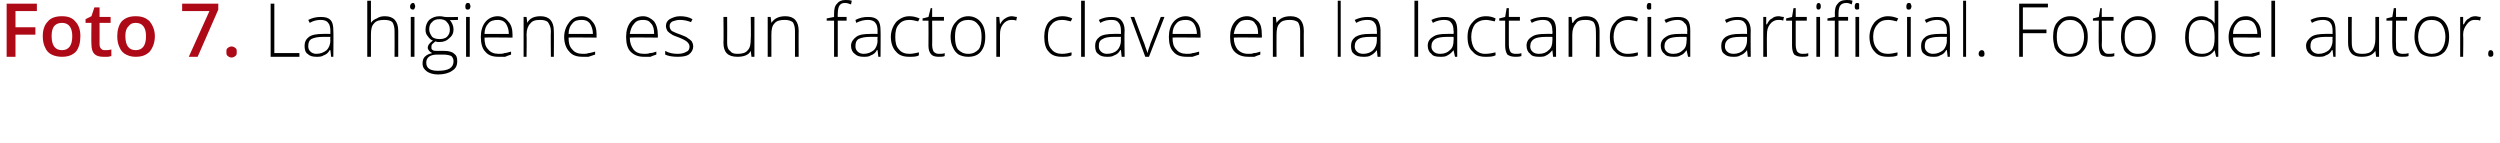 <?xml version="1.0" standalone="no"?><!DOCTYPE svg PUBLIC "-//W3C//DTD SVG 1.1//EN" "http://www.w3.org/Graphics/SVG/1.1/DTD/svg11.dtd"><svg xmlns="http://www.w3.org/2000/svg" version="1.1" width="339px" height="19.4px" viewBox="0 0 339 19.4">  <desc>Foto 7 La higiene es un factor clave en la lactancia artificial Foto del autor</desc>  <defs/>  <g id="Polygon170948">    <path d="M 36.7 7.7 L 36.7 0.5 L 37.2 0.5 L 37.2 7.2 L 40.6 7.2 L 40.6 7.7 L 36.7 7.7 Z M 44.9 7.7 L 44.8 6.8 C 44.8 6.8 44.72 6.81 44.7 6.8 C 44.5 7.2 44.2 7.4 43.9 7.5 C 43.6 7.7 43.3 7.7 42.9 7.7 C 42.4 7.7 42 7.6 41.7 7.3 C 41.4 7.1 41.3 6.7 41.3 6.2 C 41.3 5.7 41.5 5.3 41.9 5 C 42.3 4.7 43 4.6 43.8 4.6 C 43.77 4.58 44.8 4.6 44.8 4.6 C 44.8 4.6 44.78 4.2 44.8 4.2 C 44.8 3.7 44.7 3.3 44.5 3.1 C 44.3 2.8 43.9 2.7 43.5 2.7 C 43 2.7 42.5 2.8 42 3.1 C 42 3.1 41.8 2.7 41.8 2.7 C 42.4 2.4 42.9 2.3 43.5 2.3 C 44.1 2.3 44.5 2.4 44.8 2.7 C 45.1 3 45.2 3.5 45.2 4.1 C 45.24 4.12 45.2 7.7 45.2 7.7 L 44.9 7.7 Z M 42.9 7.3 C 43.5 7.3 43.9 7.1 44.3 6.8 C 44.6 6.5 44.8 6 44.8 5.5 C 44.76 5.47 44.8 5 44.8 5 C 44.8 5 43.83 4.99 43.8 5 C 43.1 5 42.6 5.1 42.2 5.3 C 41.9 5.5 41.8 5.8 41.8 6.3 C 41.8 6.6 41.9 6.8 42.1 7 C 42.3 7.2 42.6 7.3 42.9 7.3 Z M 53.5 7.7 C 53.5 7.7 53.52 4.21 53.5 4.2 C 53.5 3.7 53.4 3.3 53.2 3 C 53 2.8 52.6 2.7 52.1 2.7 C 51.5 2.7 51 2.8 50.7 3.2 C 50.4 3.5 50.3 4 50.3 4.7 C 50.3 4.72 50.3 7.7 50.3 7.7 L 49.8 7.7 L 49.8 0.1 L 50.3 0.1 L 50.3 2.5 L 50.3 3.1 C 50.3 3.1 50.31 3.15 50.3 3.1 C 50.5 2.8 50.8 2.6 51.1 2.5 C 51.4 2.3 51.7 2.2 52.2 2.2 C 53.4 2.2 54 2.9 54 4.2 C 54 4.18 54 7.7 54 7.7 L 53.5 7.7 Z M 56.2 7.7 L 55.7 7.7 L 55.7 2.3 L 56.2 2.3 L 56.2 7.7 Z M 56 1.3 C 55.8 1.3 55.6 1.2 55.6 0.9 C 55.6 0.6 55.8 0.4 56 0.4 C 56.1 0.4 56.1 0.4 56.2 0.5 C 56.2 0.6 56.3 0.7 56.3 0.9 C 56.3 1 56.2 1.1 56.2 1.2 C 56.1 1.3 56.1 1.3 56 1.3 C 56 1.3 56 1.3 56 1.3 Z M 62.1 2.3 L 62.1 2.7 C 62.1 2.7 61.02 2.75 61 2.7 C 61.3 3.1 61.5 3.5 61.5 4 C 61.5 4.5 61.3 4.9 60.9 5.2 C 60.6 5.5 60.2 5.7 59.6 5.7 C 59.3 5.7 59.2 5.7 59.1 5.6 C 58.9 5.7 58.7 5.9 58.6 6 C 58.5 6.1 58.5 6.3 58.5 6.4 C 58.5 6.6 58.5 6.7 58.7 6.8 C 58.8 6.9 59 6.9 59.3 6.9 C 59.3 6.9 60.2 6.9 60.2 6.9 C 60.8 6.9 61.3 7 61.6 7.3 C 61.9 7.5 62 7.8 62 8.3 C 62 8.9 61.8 9.3 61.3 9.6 C 60.9 9.9 60.2 10.1 59.4 10.1 C 58.7 10.1 58.2 9.9 57.9 9.7 C 57.5 9.4 57.3 9.1 57.3 8.6 C 57.3 8.2 57.4 7.9 57.6 7.7 C 57.9 7.4 58.2 7.3 58.6 7.2 C 58.4 7.1 58.3 7 58.2 6.9 C 58.1 6.8 58 6.6 58 6.5 C 58 6.1 58.3 5.8 58.7 5.5 C 58.4 5.4 58.2 5.2 58 4.9 C 57.8 4.7 57.7 4.4 57.7 4 C 57.7 3.5 57.9 3 58.2 2.7 C 58.6 2.4 59 2.2 59.6 2.2 C 60 2.2 60.2 2.3 60.4 2.3 C 60.42 2.34 62.1 2.3 62.1 2.3 Z M 59.3 7.4 C 58.3 7.4 57.8 7.8 57.8 8.5 C 57.8 9.3 58.4 9.6 59.4 9.6 C 60.8 9.6 61.5 9.2 61.5 8.3 C 61.5 8 61.4 7.8 61.2 7.6 C 61 7.5 60.6 7.4 60.1 7.4 C 60.15 7.4 59.3 7.4 59.3 7.4 C 59.3 7.4 59.28 7.4 59.3 7.4 Z M 58.2 4 C 58.2 4.4 58.4 4.7 58.6 5 C 58.8 5.2 59.2 5.3 59.6 5.3 C 60 5.3 60.4 5.2 60.6 5 C 60.9 4.7 61 4.4 61 4 C 61 3.5 60.8 3.2 60.6 3 C 60.4 2.7 60 2.6 59.6 2.6 C 59.2 2.6 58.8 2.7 58.6 3 C 58.3 3.2 58.2 3.6 58.2 4 Z M 63.7 7.7 L 63.2 7.7 L 63.2 2.3 L 63.7 2.3 L 63.7 7.7 Z M 63.4 1.3 C 63.2 1.3 63.1 1.2 63.1 0.9 C 63.1 0.6 63.2 0.4 63.4 0.4 C 63.5 0.4 63.6 0.4 63.7 0.5 C 63.7 0.6 63.8 0.7 63.8 0.9 C 63.8 1 63.7 1.1 63.7 1.2 C 63.6 1.3 63.5 1.3 63.4 1.3 C 63.4 1.3 63.4 1.3 63.4 1.3 Z M 67.6 7.7 C 66.8 7.7 66.2 7.5 65.8 7 C 65.4 6.6 65.2 5.9 65.2 5 C 65.2 4.2 65.4 3.5 65.8 3 C 66.2 2.5 66.8 2.2 67.5 2.2 C 68.1 2.2 68.6 2.5 68.9 2.9 C 69.3 3.3 69.5 3.9 69.5 4.7 C 69.49 4.67 69.5 5.1 69.5 5.1 C 69.5 5.1 65.67 5.06 65.7 5.1 C 65.7 5.8 65.8 6.3 66.2 6.7 C 66.5 7.1 67 7.3 67.6 7.3 C 67.9 7.3 68.2 7.3 68.4 7.2 C 68.6 7.2 68.9 7.1 69.3 7 C 69.3 7 69.3 7.4 69.3 7.4 C 69 7.5 68.7 7.6 68.5 7.7 C 68.2 7.7 67.9 7.7 67.6 7.7 Z M 67.5 2.7 C 67 2.7 66.5 2.8 66.2 3.2 C 65.9 3.5 65.7 4 65.7 4.6 C 65.7 4.6 69 4.6 69 4.6 C 69 4 68.8 3.5 68.6 3.2 C 68.3 2.8 67.9 2.7 67.5 2.7 Z M 74.7 7.7 C 74.7 7.7 74.66 4.21 74.7 4.2 C 74.7 3.7 74.5 3.3 74.3 3 C 74.1 2.8 73.7 2.7 73.3 2.7 C 72.6 2.7 72.2 2.8 71.9 3.2 C 71.6 3.5 71.4 4 71.4 4.7 C 71.44 4.72 71.4 7.7 71.4 7.7 L 71 7.7 L 71 2.3 L 71.4 2.3 L 71.5 3.1 C 71.5 3.1 71.49 3.07 71.5 3.1 C 71.8 2.5 72.4 2.2 73.3 2.2 C 74.5 2.2 75.1 2.9 75.1 4.2 C 75.13 4.18 75.1 7.7 75.1 7.7 L 74.7 7.7 Z M 79 7.7 C 78.2 7.7 77.6 7.5 77.2 7 C 76.8 6.6 76.5 5.9 76.5 5 C 76.5 4.2 76.8 3.5 77.2 3 C 77.6 2.5 78.1 2.2 78.9 2.2 C 79.5 2.2 80 2.5 80.3 2.9 C 80.7 3.3 80.9 3.9 80.9 4.7 C 80.88 4.67 80.9 5.1 80.9 5.1 C 80.9 5.1 77.05 5.06 77.1 5.1 C 77.1 5.8 77.2 6.3 77.6 6.7 C 77.9 7.1 78.4 7.3 79 7.3 C 79.3 7.3 79.6 7.3 79.8 7.2 C 80 7.2 80.3 7.1 80.7 7 C 80.7 7 80.7 7.4 80.7 7.4 C 80.4 7.5 80.1 7.6 79.8 7.7 C 79.6 7.7 79.3 7.7 79 7.7 Z M 78.9 2.7 C 78.3 2.7 77.9 2.8 77.6 3.2 C 77.3 3.5 77.1 4 77.1 4.6 C 77.1 4.6 80.4 4.6 80.4 4.6 C 80.4 4 80.2 3.5 80 3.2 C 79.7 2.8 79.3 2.7 78.9 2.7 Z M 87.3 7.7 C 86.6 7.7 86 7.5 85.5 7 C 85.1 6.6 84.9 5.9 84.9 5 C 84.9 4.2 85.1 3.5 85.5 3 C 85.9 2.5 86.5 2.2 87.2 2.2 C 87.8 2.2 88.3 2.5 88.7 2.9 C 89 3.3 89.2 3.9 89.2 4.7 C 89.22 4.67 89.2 5.1 89.2 5.1 C 89.2 5.1 85.4 5.06 85.4 5.1 C 85.4 5.8 85.6 6.3 85.9 6.7 C 86.2 7.1 86.7 7.3 87.3 7.3 C 87.6 7.3 87.9 7.3 88.1 7.2 C 88.4 7.2 88.7 7.1 89 7 C 89 7 89 7.4 89 7.4 C 88.7 7.5 88.4 7.6 88.2 7.7 C 87.9 7.7 87.6 7.7 87.3 7.7 Z M 87.2 2.7 C 86.7 2.7 86.3 2.8 86 3.2 C 85.7 3.5 85.5 4 85.4 4.6 C 85.4 4.6 88.7 4.6 88.7 4.6 C 88.7 4 88.6 3.5 88.3 3.2 C 88 2.8 87.7 2.7 87.2 2.7 Z M 94 6.3 C 94 6.7 93.8 7.1 93.4 7.4 C 93.1 7.6 92.6 7.7 91.9 7.7 C 91.2 7.7 90.6 7.6 90.2 7.4 C 90.2 7.4 90.2 6.9 90.2 6.9 C 90.7 7.2 91.3 7.3 91.9 7.3 C 92.4 7.3 92.8 7.2 93.1 7 C 93.4 6.9 93.5 6.6 93.5 6.3 C 93.5 6.1 93.4 5.9 93.2 5.7 C 93 5.5 92.6 5.3 92.1 5.1 C 91.6 4.9 91.2 4.8 91 4.6 C 90.8 4.5 90.6 4.3 90.5 4.2 C 90.4 4 90.3 3.8 90.3 3.5 C 90.3 3.1 90.5 2.8 90.8 2.6 C 91.2 2.4 91.6 2.2 92.2 2.2 C 92.8 2.2 93.4 2.3 93.9 2.6 C 93.9 2.6 93.7 3 93.7 3 C 93.2 2.8 92.7 2.7 92.2 2.7 C 91.8 2.7 91.5 2.8 91.2 2.9 C 91 3 90.8 3.2 90.8 3.5 C 90.8 3.8 90.9 4 91.1 4.2 C 91.3 4.3 91.7 4.5 92.3 4.7 C 92.8 4.9 93.1 5 93.3 5.2 C 93.5 5.3 93.7 5.5 93.8 5.6 C 93.9 5.8 94 6 94 6.3 Z M 98.6 2.3 C 98.6 2.3 98.62 5.78 98.6 5.8 C 98.6 6.3 98.7 6.7 99 6.9 C 99.2 7.2 99.5 7.3 100 7.3 C 100.6 7.3 101.1 7.2 101.4 6.8 C 101.7 6.5 101.8 6 101.8 5.3 C 101.85 5.27 101.8 2.3 101.8 2.3 L 102.3 2.3 L 102.3 7.7 L 101.9 7.7 L 101.8 6.9 C 101.8 6.9 101.8 6.92 101.8 6.9 C 101.5 7.5 100.8 7.7 100 7.7 C 98.7 7.7 98.1 7.1 98.1 5.8 C 98.14 5.81 98.1 2.3 98.1 2.3 L 98.6 2.3 Z M 107.8 7.7 C 107.8 7.7 107.8 4.21 107.8 4.2 C 107.8 3.7 107.7 3.3 107.5 3 C 107.2 2.8 106.9 2.7 106.4 2.7 C 105.8 2.7 105.3 2.8 105 3.2 C 104.7 3.5 104.6 4 104.6 4.7 C 104.59 4.72 104.6 7.7 104.6 7.7 L 104.1 7.7 L 104.1 2.3 L 104.5 2.3 L 104.6 3.1 C 104.6 3.1 104.63 3.07 104.6 3.1 C 105 2.5 105.6 2.2 106.5 2.2 C 107.7 2.2 108.3 2.9 108.3 4.2 C 108.28 4.18 108.3 7.7 108.3 7.7 L 107.8 7.7 Z M 114.8 2.8 L 113.6 2.8 L 113.6 7.7 L 113.1 7.7 L 113.1 2.8 L 112.1 2.8 L 112.1 2.5 L 113.1 2.3 C 113.1 2.3 113.1 1.89 113.1 1.9 C 113.1 1.2 113.2 0.8 113.5 0.5 C 113.7 0.2 114.1 0 114.6 0 C 114.9 0 115.2 0 115.5 0.1 C 115.5 0.1 115.4 0.6 115.4 0.6 C 115.1 0.5 114.9 0.4 114.6 0.4 C 114.2 0.4 114 0.5 113.8 0.8 C 113.7 1 113.6 1.3 113.6 1.9 C 113.58 1.85 113.6 2.3 113.6 2.3 L 114.8 2.3 L 114.8 2.8 Z M 119.1 7.7 L 119 6.8 C 119 6.8 118.92 6.81 118.9 6.8 C 118.7 7.2 118.4 7.4 118.1 7.5 C 117.8 7.7 117.5 7.7 117.1 7.7 C 116.6 7.7 116.2 7.6 115.9 7.3 C 115.6 7.1 115.4 6.7 115.4 6.2 C 115.4 5.7 115.7 5.3 116.1 5 C 116.5 4.7 117.1 4.6 118 4.6 C 117.96 4.58 119 4.6 119 4.6 C 119 4.6 118.98 4.2 119 4.2 C 119 3.7 118.9 3.3 118.7 3.1 C 118.5 2.8 118.1 2.7 117.7 2.7 C 117.2 2.7 116.7 2.8 116.1 3.1 C 116.1 3.1 116 2.7 116 2.7 C 116.6 2.4 117.1 2.3 117.7 2.3 C 118.3 2.3 118.7 2.4 119 2.7 C 119.3 3 119.4 3.5 119.4 4.1 C 119.43 4.12 119.4 7.7 119.4 7.7 L 119.1 7.7 Z M 117.1 7.3 C 117.7 7.3 118.1 7.1 118.5 6.8 C 118.8 6.5 119 6 119 5.5 C 118.96 5.47 119 5 119 5 C 119 5 118.03 4.99 118 5 C 117.3 5 116.8 5.1 116.4 5.3 C 116.1 5.5 116 5.8 116 6.3 C 116 6.6 116.1 6.8 116.3 7 C 116.5 7.2 116.8 7.3 117.1 7.3 Z M 124.6 7.5 C 124.3 7.7 123.8 7.7 123.3 7.7 C 122.5 7.7 121.9 7.5 121.5 7 C 121.1 6.6 120.8 5.9 120.8 5 C 120.8 4.2 121.1 3.5 121.5 3 C 122 2.5 122.6 2.2 123.3 2.2 C 123.8 2.2 124.2 2.3 124.7 2.5 C 124.7 2.5 124.5 2.9 124.5 2.9 C 124.1 2.8 123.7 2.7 123.3 2.7 C 122.7 2.7 122.2 2.9 121.9 3.3 C 121.5 3.7 121.4 4.3 121.4 5 C 121.4 5.7 121.5 6.3 121.9 6.7 C 122.2 7.1 122.7 7.3 123.3 7.3 C 123.7 7.3 124.2 7.2 124.6 7.1 C 124.61 7.05 124.6 7.5 124.6 7.5 C 124.6 7.5 124.61 7.5 124.6 7.5 Z M 127.3 7.3 C 127.6 7.3 127.9 7.3 128.1 7.2 C 128.1 7.2 128.1 7.6 128.1 7.6 C 127.9 7.7 127.6 7.7 127.3 7.7 C 126.8 7.7 126.5 7.6 126.3 7.4 C 126 7.1 125.9 6.7 125.9 6.2 C 125.92 6.19 125.9 2.8 125.9 2.8 L 125.1 2.8 L 125.1 2.5 L 125.9 2.3 L 126.2 1.1 L 126.4 1.1 L 126.4 2.3 L 128 2.3 L 128 2.8 L 126.4 2.8 C 126.4 2.8 126.42 6.12 126.4 6.1 C 126.4 6.5 126.5 6.8 126.6 7 C 126.8 7.2 127 7.3 127.3 7.3 Z M 133.6 5 C 133.6 5.9 133.4 6.5 133 7 C 132.6 7.5 132 7.7 131.3 7.7 C 130.8 7.7 130.4 7.6 130 7.4 C 129.7 7.2 129.4 6.9 129.2 6.4 C 129 6 128.9 5.5 128.9 5 C 128.9 4.1 129.2 3.4 129.6 3 C 130 2.5 130.6 2.2 131.3 2.2 C 132 2.2 132.6 2.5 133 3 C 133.4 3.5 133.6 4.1 133.6 5 Z M 129.5 5 C 129.5 5.7 129.6 6.3 129.9 6.7 C 130.3 7.1 130.7 7.3 131.3 7.3 C 131.9 7.3 132.3 7.1 132.7 6.7 C 133 6.3 133.1 5.7 133.1 5 C 133.1 4.3 133 3.7 132.6 3.3 C 132.3 2.9 131.9 2.7 131.3 2.7 C 130.7 2.7 130.2 2.9 129.9 3.3 C 129.6 3.7 129.5 4.3 129.5 5 Z M 137.2 2.2 C 137.4 2.2 137.7 2.3 137.9 2.3 C 137.9 2.3 137.8 2.8 137.8 2.8 C 137.6 2.7 137.4 2.7 137.1 2.7 C 136.7 2.7 136.3 2.9 136 3.3 C 135.7 3.7 135.6 4.1 135.6 4.7 C 135.6 4.72 135.6 7.7 135.6 7.7 L 135.1 7.7 L 135.1 2.3 L 135.5 2.3 L 135.6 3.3 C 135.6 3.3 135.61 3.3 135.6 3.3 C 135.8 2.9 136.1 2.6 136.3 2.5 C 136.6 2.3 136.9 2.2 137.2 2.2 Z M 145.3 7.5 C 145 7.7 144.5 7.7 144 7.7 C 143.2 7.7 142.6 7.5 142.2 7 C 141.8 6.6 141.6 5.9 141.6 5 C 141.6 4.2 141.8 3.5 142.2 3 C 142.7 2.5 143.3 2.2 144.1 2.2 C 144.5 2.2 145 2.3 145.4 2.5 C 145.4 2.5 145.2 2.9 145.2 2.9 C 144.8 2.8 144.4 2.7 144 2.7 C 143.4 2.7 142.9 2.9 142.6 3.3 C 142.2 3.7 142.1 4.3 142.1 5 C 142.1 5.7 142.2 6.3 142.6 6.7 C 142.9 7.1 143.4 7.3 144 7.3 C 144.5 7.3 144.9 7.2 145.3 7.1 C 145.31 7.05 145.3 7.5 145.3 7.5 C 145.3 7.5 145.31 7.5 145.3 7.5 Z M 147.1 7.7 L 146.6 7.7 L 146.6 0.1 L 147.1 0.1 L 147.1 7.7 Z M 152.1 7.7 L 152 6.8 C 152 6.8 151.94 6.81 151.9 6.8 C 151.7 7.2 151.4 7.4 151.1 7.5 C 150.8 7.7 150.5 7.7 150.1 7.7 C 149.6 7.7 149.2 7.6 148.9 7.3 C 148.6 7.1 148.5 6.7 148.5 6.2 C 148.5 5.7 148.7 5.3 149.1 5 C 149.5 4.7 150.2 4.6 151 4.6 C 150.98 4.58 152 4.6 152 4.6 C 152 4.6 151.99 4.2 152 4.2 C 152 3.7 151.9 3.3 151.7 3.1 C 151.5 2.8 151.2 2.7 150.7 2.7 C 150.2 2.7 149.7 2.8 149.2 3.1 C 149.2 3.1 149 2.7 149 2.7 C 149.6 2.4 150.1 2.3 150.7 2.3 C 151.3 2.3 151.7 2.4 152 2.7 C 152.3 3 152.5 3.5 152.5 4.1 C 152.45 4.12 152.5 7.7 152.5 7.7 L 152.1 7.7 Z M 150.1 7.3 C 150.7 7.3 151.2 7.1 151.5 6.8 C 151.8 6.5 152 6 152 5.5 C 151.97 5.47 152 5 152 5 C 152 5 151.05 4.99 151 5 C 150.3 5 149.8 5.1 149.5 5.3 C 149.1 5.5 149 5.8 149 6.3 C 149 6.6 149.1 6.8 149.3 7 C 149.5 7.2 149.8 7.3 150.1 7.3 Z M 155.3 7.7 L 153.3 2.3 L 153.8 2.3 C 153.8 2.3 155.15 5.95 155.2 6 C 155.3 6.4 155.5 6.8 155.6 7.2 C 155.6 7.2 155.6 7.2 155.6 7.2 C 155.7 6.7 155.9 6.3 156 5.9 C 156 5.94 157.4 2.3 157.4 2.3 L 157.9 2.3 L 155.8 7.7 L 155.3 7.7 Z M 160.9 7.7 C 160.1 7.7 159.5 7.5 159.1 7 C 158.7 6.6 158.5 5.9 158.5 5 C 158.5 4.2 158.7 3.5 159.1 3 C 159.5 2.5 160.1 2.2 160.8 2.2 C 161.4 2.2 161.9 2.5 162.2 2.9 C 162.6 3.3 162.8 3.9 162.8 4.7 C 162.79 4.67 162.8 5.1 162.8 5.1 C 162.8 5.1 158.96 5.06 159 5.1 C 159 5.8 159.1 6.3 159.5 6.7 C 159.8 7.1 160.3 7.3 160.9 7.3 C 161.2 7.3 161.5 7.3 161.7 7.2 C 161.9 7.2 162.2 7.1 162.6 7 C 162.6 7 162.6 7.4 162.6 7.4 C 162.3 7.5 162 7.6 161.7 7.7 C 161.5 7.7 161.2 7.7 160.9 7.7 Z M 160.8 2.7 C 160.3 2.7 159.8 2.8 159.5 3.2 C 159.2 3.5 159 4 159 4.6 C 159 4.6 162.3 4.6 162.3 4.6 C 162.3 4 162.1 3.5 161.9 3.2 C 161.6 2.8 161.2 2.7 160.8 2.7 Z M 169.3 7.7 C 168.5 7.7 167.9 7.5 167.4 7 C 167 6.6 166.8 5.9 166.8 5 C 166.8 4.2 167 3.5 167.4 3 C 167.8 2.5 168.4 2.2 169.1 2.2 C 169.7 2.2 170.2 2.5 170.6 2.9 C 171 3.3 171.1 3.9 171.1 4.7 C 171.13 4.67 171.1 5.1 171.1 5.1 C 171.1 5.1 167.31 5.06 167.3 5.1 C 167.3 5.8 167.5 6.3 167.8 6.7 C 168.2 7.1 168.6 7.3 169.3 7.3 C 169.6 7.3 169.8 7.3 170 7.2 C 170.3 7.2 170.6 7.1 170.9 7 C 170.9 7 170.9 7.4 170.9 7.4 C 170.6 7.5 170.3 7.6 170.1 7.7 C 169.8 7.7 169.6 7.7 169.3 7.7 Z M 169.1 2.7 C 168.6 2.7 168.2 2.8 167.9 3.2 C 167.6 3.5 167.4 4 167.3 4.6 C 167.3 4.6 170.6 4.6 170.6 4.6 C 170.6 4 170.5 3.5 170.2 3.2 C 170 2.8 169.6 2.7 169.1 2.7 Z M 176.3 7.7 C 176.3 7.7 176.3 4.21 176.3 4.2 C 176.3 3.7 176.2 3.3 176 3 C 175.7 2.8 175.4 2.7 174.9 2.7 C 174.3 2.7 173.8 2.8 173.5 3.2 C 173.2 3.5 173.1 4 173.1 4.7 C 173.08 4.72 173.1 7.7 173.1 7.7 L 172.6 7.7 L 172.6 2.3 L 173 2.3 L 173.1 3.1 C 173.1 3.1 173.13 3.07 173.1 3.1 C 173.5 2.5 174.1 2.2 175 2.2 C 176.2 2.2 176.8 2.9 176.8 4.2 C 176.78 4.18 176.8 7.7 176.8 7.7 L 176.3 7.7 Z M 181.8 7.7 L 181.4 7.7 L 181.4 0.1 L 181.8 0.1 L 181.8 7.7 Z M 186.8 7.7 L 186.7 6.8 C 186.7 6.8 186.67 6.81 186.7 6.8 C 186.4 7.2 186.1 7.4 185.9 7.5 C 185.6 7.7 185.2 7.7 184.9 7.7 C 184.3 7.7 183.9 7.6 183.6 7.3 C 183.3 7.1 183.2 6.7 183.2 6.2 C 183.2 5.7 183.4 5.3 183.8 5 C 184.3 4.7 184.9 4.6 185.7 4.6 C 185.72 4.58 186.7 4.6 186.7 4.6 C 186.7 4.6 186.73 4.2 186.7 4.2 C 186.7 3.7 186.6 3.3 186.4 3.1 C 186.2 2.8 185.9 2.7 185.4 2.7 C 184.9 2.7 184.4 2.8 183.9 3.1 C 183.9 3.1 183.7 2.7 183.7 2.7 C 184.3 2.4 184.9 2.3 185.5 2.3 C 186 2.3 186.5 2.4 186.8 2.7 C 187 3 187.2 3.5 187.2 4.1 C 187.19 4.12 187.2 7.7 187.2 7.7 L 186.8 7.7 Z M 184.9 7.3 C 185.4 7.3 185.9 7.1 186.2 6.8 C 186.5 6.5 186.7 6 186.7 5.5 C 186.71 5.47 186.7 5 186.7 5 C 186.7 5 185.79 4.99 185.8 5 C 185 5 184.5 5.1 184.2 5.3 C 183.9 5.5 183.7 5.8 183.7 6.3 C 183.7 6.6 183.8 6.8 184 7 C 184.2 7.2 184.5 7.3 184.9 7.3 Z M 192.3 7.7 L 191.8 7.7 L 191.8 0.1 L 192.3 0.1 L 192.3 7.7 Z M 197.3 7.7 L 197.1 6.8 C 197.1 6.8 197.09 6.81 197.1 6.8 C 196.8 7.2 196.5 7.4 196.3 7.5 C 196 7.7 195.7 7.7 195.3 7.7 C 194.7 7.7 194.3 7.6 194.1 7.3 C 193.8 7.1 193.6 6.7 193.6 6.2 C 193.6 5.7 193.8 5.3 194.3 5 C 194.7 4.7 195.3 4.6 196.1 4.6 C 196.14 4.58 197.1 4.6 197.1 4.6 C 197.1 4.6 197.15 4.2 197.1 4.2 C 197.1 3.7 197 3.3 196.8 3.1 C 196.6 2.8 196.3 2.7 195.8 2.7 C 195.4 2.7 194.8 2.8 194.3 3.1 C 194.3 3.1 194.1 2.7 194.1 2.7 C 194.7 2.4 195.3 2.3 195.9 2.3 C 196.5 2.3 196.9 2.4 197.2 2.7 C 197.5 3 197.6 3.5 197.6 4.1 C 197.61 4.12 197.6 7.7 197.6 7.7 L 197.3 7.7 Z M 195.3 7.3 C 195.9 7.3 196.3 7.1 196.6 6.8 C 197 6.5 197.1 6 197.1 5.5 C 197.13 5.47 197.1 5 197.1 5 C 197.1 5 196.2 4.99 196.2 5 C 195.5 5 194.9 5.1 194.6 5.3 C 194.3 5.5 194.1 5.8 194.1 6.3 C 194.1 6.6 194.2 6.8 194.4 7 C 194.6 7.2 194.9 7.3 195.3 7.3 Z M 202.8 7.5 C 202.4 7.7 202 7.7 201.4 7.7 C 200.7 7.7 200.1 7.5 199.7 7 C 199.2 6.6 199 5.9 199 5 C 199 4.2 199.2 3.5 199.7 3 C 200.1 2.5 200.7 2.2 201.5 2.2 C 202 2.2 202.4 2.3 202.8 2.5 C 202.8 2.5 202.7 2.9 202.7 2.9 C 202.2 2.8 201.8 2.7 201.5 2.7 C 200.9 2.7 200.4 2.9 200 3.3 C 199.7 3.7 199.5 4.3 199.5 5 C 199.5 5.7 199.7 6.3 200 6.7 C 200.4 7.1 200.8 7.3 201.4 7.3 C 201.9 7.3 202.4 7.2 202.8 7.1 C 202.78 7.05 202.8 7.5 202.8 7.5 C 202.8 7.5 202.78 7.5 202.8 7.5 Z M 205.5 7.3 C 205.8 7.3 206.1 7.3 206.3 7.2 C 206.3 7.2 206.3 7.6 206.3 7.6 C 206 7.7 205.8 7.7 205.5 7.7 C 205 7.7 204.7 7.6 204.4 7.4 C 204.2 7.1 204.1 6.7 204.1 6.2 C 204.1 6.19 204.1 2.8 204.1 2.8 L 203.3 2.8 L 203.3 2.5 L 204.1 2.3 L 204.3 1.1 L 204.6 1.1 L 204.6 2.3 L 206.1 2.3 L 206.1 2.8 L 204.6 2.8 C 204.6 2.8 204.59 6.12 204.6 6.1 C 204.6 6.5 204.7 6.8 204.8 7 C 204.9 7.2 205.2 7.3 205.5 7.3 Z M 210.6 7.7 L 210.5 6.8 C 210.5 6.8 210.49 6.81 210.5 6.8 C 210.2 7.2 209.9 7.4 209.7 7.5 C 209.4 7.7 209.1 7.7 208.7 7.7 C 208.1 7.7 207.7 7.6 207.5 7.3 C 207.2 7.1 207 6.7 207 6.2 C 207 5.7 207.2 5.3 207.7 5 C 208.1 4.7 208.7 4.6 209.5 4.6 C 209.54 4.58 210.5 4.6 210.5 4.6 C 210.5 4.6 210.55 4.2 210.5 4.2 C 210.5 3.7 210.4 3.3 210.2 3.1 C 210 2.8 209.7 2.7 209.2 2.7 C 208.8 2.7 208.2 2.8 207.7 3.1 C 207.7 3.1 207.5 2.7 207.5 2.7 C 208.1 2.4 208.7 2.3 209.3 2.3 C 209.9 2.3 210.3 2.4 210.6 2.7 C 210.9 3 211 3.5 211 4.1 C 211.01 4.12 211 7.7 211 7.7 L 210.6 7.7 Z M 208.7 7.3 C 209.3 7.3 209.7 7.1 210 6.8 C 210.4 6.5 210.5 6 210.5 5.5 C 210.53 5.47 210.5 5 210.5 5 C 210.5 5 209.6 4.99 209.6 5 C 208.9 5 208.3 5.1 208 5.3 C 207.7 5.5 207.5 5.8 207.5 6.3 C 207.5 6.6 207.6 6.8 207.8 7 C 208 7.2 208.3 7.3 208.7 7.3 Z M 216.4 7.7 C 216.4 7.7 216.43 4.21 216.4 4.2 C 216.4 3.7 216.3 3.3 216.1 3 C 215.9 2.8 215.5 2.7 215 2.7 C 214.4 2.7 213.9 2.8 213.7 3.2 C 213.4 3.5 213.2 4 213.2 4.7 C 213.21 4.72 213.2 7.7 213.2 7.7 L 212.7 7.7 L 212.7 2.3 L 213.1 2.3 L 213.2 3.1 C 213.2 3.1 213.26 3.07 213.3 3.1 C 213.6 2.5 214.2 2.2 215.1 2.2 C 216.3 2.2 216.9 2.9 216.9 4.2 C 216.9 4.18 216.9 7.7 216.9 7.7 L 216.4 7.7 Z M 222.1 7.5 C 221.7 7.7 221.3 7.7 220.7 7.7 C 220 7.7 219.4 7.5 219 7 C 218.5 6.6 218.3 5.9 218.3 5 C 218.3 4.2 218.5 3.5 219 3 C 219.4 2.5 220 2.2 220.8 2.2 C 221.3 2.2 221.7 2.3 222.1 2.5 C 222.1 2.5 222 2.9 222 2.9 C 221.5 2.8 221.1 2.7 220.8 2.7 C 220.2 2.7 219.7 2.9 219.3 3.3 C 219 3.7 218.8 4.3 218.8 5 C 218.8 5.7 219 6.3 219.3 6.7 C 219.7 7.1 220.1 7.3 220.7 7.3 C 221.2 7.3 221.7 7.2 222.1 7.1 C 222.08 7.05 222.1 7.5 222.1 7.5 C 222.1 7.5 222.08 7.5 222.1 7.5 Z M 223.9 7.7 L 223.4 7.7 L 223.4 2.3 L 223.9 2.3 L 223.9 7.7 Z M 223.6 1.3 C 223.4 1.3 223.3 1.2 223.3 0.9 C 223.3 0.6 223.4 0.4 223.6 0.4 C 223.7 0.4 223.8 0.4 223.9 0.5 C 223.9 0.6 223.9 0.7 223.9 0.9 C 223.9 1 223.9 1.1 223.9 1.2 C 223.8 1.3 223.7 1.3 223.6 1.3 C 223.6 1.3 223.6 1.3 223.6 1.3 Z M 228.9 7.7 L 228.7 6.8 C 228.7 6.8 228.7 6.81 228.7 6.8 C 228.4 7.2 228.2 7.4 227.9 7.5 C 227.6 7.7 227.3 7.7 226.9 7.7 C 226.4 7.7 225.9 7.6 225.7 7.3 C 225.4 7.1 225.2 6.7 225.2 6.2 C 225.2 5.7 225.4 5.3 225.9 5 C 226.3 4.7 226.9 4.6 227.7 4.6 C 227.74 4.58 228.8 4.6 228.8 4.6 C 228.8 4.6 228.76 4.2 228.8 4.2 C 228.8 3.7 228.7 3.3 228.4 3.1 C 228.2 2.8 227.9 2.7 227.5 2.7 C 227 2.7 226.5 2.8 225.9 3.1 C 225.9 3.1 225.7 2.7 225.7 2.7 C 226.3 2.4 226.9 2.3 227.5 2.3 C 228.1 2.3 228.5 2.4 228.8 2.7 C 229.1 3 229.2 3.5 229.2 4.1 C 229.21 4.12 229.2 7.7 229.2 7.7 L 228.9 7.7 Z M 226.9 7.3 C 227.5 7.3 227.9 7.1 228.2 6.8 C 228.6 6.5 228.7 6 228.7 5.5 C 228.74 5.47 228.7 5 228.7 5 C 228.7 5 227.81 4.99 227.8 5 C 227.1 5 226.5 5.1 226.2 5.3 C 225.9 5.5 225.7 5.8 225.7 6.3 C 225.7 6.6 225.8 6.8 226 7 C 226.2 7.2 226.5 7.3 226.9 7.3 Z M 237 7.7 L 236.9 6.8 C 236.9 6.8 236.85 6.81 236.9 6.8 C 236.6 7.2 236.3 7.4 236 7.5 C 235.7 7.7 235.4 7.7 235 7.7 C 234.5 7.7 234.1 7.6 233.8 7.3 C 233.5 7.1 233.4 6.7 233.4 6.2 C 233.4 5.7 233.6 5.3 234 5 C 234.5 4.7 235.1 4.6 235.9 4.6 C 235.9 4.58 236.9 4.6 236.9 4.6 C 236.9 4.6 236.91 4.2 236.9 4.2 C 236.9 3.7 236.8 3.3 236.6 3.1 C 236.4 2.8 236.1 2.7 235.6 2.7 C 235.1 2.7 234.6 2.8 234.1 3.1 C 234.1 3.1 233.9 2.7 233.9 2.7 C 234.5 2.4 235.1 2.3 235.6 2.3 C 236.2 2.3 236.6 2.4 236.9 2.7 C 237.2 3 237.4 3.5 237.4 4.1 C 237.37 4.12 237.4 7.7 237.4 7.7 L 237 7.7 Z M 235.1 7.3 C 235.6 7.3 236.1 7.1 236.4 6.8 C 236.7 6.5 236.9 6 236.9 5.5 C 236.89 5.47 236.9 5 236.9 5 C 236.9 5 235.96 4.99 236 5 C 235.2 5 234.7 5.1 234.4 5.3 C 234.1 5.5 233.9 5.8 233.9 6.3 C 233.9 6.6 234 6.8 234.2 7 C 234.4 7.2 234.7 7.3 235.1 7.3 Z M 241.2 2.2 C 241.4 2.2 241.6 2.3 241.9 2.3 C 241.9 2.3 241.8 2.8 241.8 2.8 C 241.6 2.7 241.4 2.7 241.1 2.7 C 240.7 2.7 240.3 2.9 240 3.3 C 239.7 3.7 239.6 4.1 239.6 4.7 C 239.57 4.72 239.6 7.7 239.6 7.7 L 239.1 7.7 L 239.1 2.3 L 239.5 2.3 L 239.5 3.3 C 239.5 3.3 239.58 3.3 239.6 3.3 C 239.8 2.9 240 2.6 240.3 2.5 C 240.5 2.3 240.8 2.2 241.2 2.2 Z M 244.4 7.3 C 244.7 7.3 245 7.3 245.2 7.2 C 245.2 7.2 245.2 7.6 245.2 7.6 C 244.9 7.7 244.7 7.7 244.4 7.7 C 243.9 7.7 243.6 7.6 243.3 7.4 C 243.1 7.1 243 6.7 243 6.2 C 243 6.19 243 2.8 243 2.8 L 242.2 2.8 L 242.2 2.5 L 243 2.3 L 243.2 1.1 L 243.5 1.1 L 243.5 2.3 L 245 2.3 L 245 2.8 L 243.5 2.8 C 243.5 2.8 243.49 6.12 243.5 6.1 C 243.5 6.5 243.6 6.8 243.7 7 C 243.9 7.2 244.1 7.3 244.4 7.3 Z M 246.8 7.7 L 246.3 7.7 L 246.3 2.3 L 246.8 2.3 L 246.8 7.7 Z M 246.6 1.3 C 246.4 1.3 246.3 1.2 246.3 0.9 C 246.3 0.6 246.4 0.4 246.6 0.4 C 246.7 0.4 246.7 0.4 246.8 0.5 C 246.9 0.6 246.9 0.7 246.9 0.9 C 246.9 1 246.9 1.1 246.8 1.2 C 246.7 1.3 246.7 1.3 246.6 1.3 C 246.6 1.3 246.6 1.3 246.6 1.3 Z M 250.6 2.8 L 249.3 2.8 L 249.3 7.7 L 248.8 7.7 L 248.8 2.8 L 247.8 2.8 L 247.8 2.5 L 248.8 2.3 C 248.8 2.3 248.83 1.89 248.8 1.9 C 248.8 1.2 248.9 0.8 249.2 0.5 C 249.4 0.2 249.8 0 250.4 0 C 250.7 0 250.9 0 251.2 0.1 C 251.2 0.1 251.1 0.6 251.1 0.6 C 250.9 0.5 250.6 0.4 250.4 0.4 C 250 0.4 249.7 0.5 249.5 0.8 C 249.4 1 249.3 1.3 249.3 1.9 C 249.31 1.85 249.3 2.3 249.3 2.3 L 250.6 2.3 L 250.6 2.8 Z M 252.1 7.7 L 251.6 7.7 L 251.6 2.3 L 252.1 2.3 L 252.1 7.7 Z M 251.8 1.3 C 251.6 1.3 251.5 1.2 251.5 0.9 C 251.5 0.6 251.6 0.4 251.8 0.4 C 251.9 0.4 252 0.4 252.1 0.5 C 252.1 0.6 252.1 0.7 252.1 0.9 C 252.1 1 252.1 1.1 252.1 1.2 C 252 1.3 251.9 1.3 251.8 1.3 C 251.8 1.3 251.8 1.3 251.8 1.3 Z M 257.3 7.5 C 257 7.7 256.5 7.7 256 7.7 C 255.2 7.7 254.6 7.5 254.2 7 C 253.8 6.6 253.5 5.9 253.5 5 C 253.5 4.2 253.8 3.5 254.2 3 C 254.7 2.5 255.3 2.2 256 2.2 C 256.5 2.2 256.9 2.3 257.4 2.5 C 257.4 2.5 257.2 2.9 257.2 2.9 C 256.8 2.8 256.4 2.7 256 2.7 C 255.4 2.7 254.9 2.9 254.6 3.3 C 254.2 3.7 254 4.3 254 5 C 254 5.7 254.2 6.3 254.6 6.7 C 254.9 7.1 255.4 7.3 256 7.3 C 256.4 7.3 256.9 7.2 257.3 7.1 C 257.3 7.05 257.3 7.5 257.3 7.5 C 257.3 7.5 257.3 7.5 257.3 7.5 Z M 259.1 7.7 L 258.6 7.7 L 258.6 2.3 L 259.1 2.3 L 259.1 7.7 Z M 258.8 1.3 C 258.6 1.3 258.5 1.2 258.5 0.9 C 258.5 0.6 258.6 0.4 258.8 0.4 C 258.9 0.4 259 0.4 259.1 0.5 C 259.1 0.6 259.2 0.7 259.2 0.9 C 259.2 1 259.1 1.1 259.1 1.2 C 259 1.3 258.9 1.3 258.8 1.3 C 258.8 1.3 258.8 1.3 258.8 1.3 Z M 264.1 7.7 L 264 6.8 C 264 6.8 263.92 6.81 263.9 6.8 C 263.7 7.2 263.4 7.4 263.1 7.5 C 262.8 7.7 262.5 7.7 262.1 7.7 C 261.6 7.7 261.2 7.6 260.9 7.3 C 260.6 7.1 260.5 6.7 260.5 6.2 C 260.5 5.7 260.7 5.3 261.1 5 C 261.5 4.7 262.2 4.6 263 4.6 C 262.97 4.58 264 4.6 264 4.6 C 264 4.6 263.98 4.2 264 4.2 C 264 3.7 263.9 3.3 263.7 3.1 C 263.5 2.8 263.1 2.7 262.7 2.7 C 262.2 2.7 261.7 2.8 261.2 3.1 C 261.2 3.1 261 2.7 261 2.7 C 261.6 2.4 262.1 2.3 262.7 2.3 C 263.3 2.3 263.7 2.4 264 2.7 C 264.3 3 264.4 3.5 264.4 4.1 C 264.44 4.12 264.4 7.7 264.4 7.7 L 264.1 7.7 Z M 262.1 7.3 C 262.7 7.3 263.1 7.1 263.5 6.8 C 263.8 6.5 264 6 264 5.5 C 263.96 5.47 264 5 264 5 C 264 5 263.03 4.99 263 5 C 262.3 5 261.8 5.1 261.4 5.3 C 261.1 5.5 261 5.8 261 6.3 C 261 6.6 261.1 6.8 261.3 7 C 261.5 7.2 261.8 7.3 262.1 7.3 Z M 266.6 7.7 L 266.2 7.7 L 266.2 0.1 L 266.6 0.1 L 266.6 7.7 Z M 268.7 7.7 C 268.5 7.7 268.3 7.6 268.3 7.3 C 268.3 7 268.5 6.8 268.7 6.8 C 269 6.8 269.1 7 269.1 7.3 C 269.1 7.6 269 7.7 268.7 7.7 C 268.7 7.7 268.7 7.7 268.7 7.7 Z M 274.3 7.7 L 273.8 7.7 L 273.8 0.5 L 277.7 0.5 L 277.7 1 L 274.3 1 L 274.3 4 L 277.5 4 L 277.5 4.5 L 274.3 4.5 L 274.3 7.7 Z M 283.1 5 C 283.1 5.9 282.9 6.5 282.4 7 C 282 7.5 281.4 7.7 280.7 7.7 C 280.2 7.7 279.8 7.6 279.5 7.4 C 279.1 7.2 278.8 6.9 278.6 6.4 C 278.5 6 278.4 5.5 278.4 5 C 278.4 4.1 278.6 3.4 279 3 C 279.4 2.5 280 2.2 280.7 2.2 C 281.5 2.2 282 2.5 282.4 3 C 282.9 3.5 283.1 4.1 283.1 5 Z M 278.9 5 C 278.9 5.7 279 6.3 279.4 6.7 C 279.7 7.1 280.1 7.3 280.7 7.3 C 281.3 7.3 281.8 7.1 282.1 6.7 C 282.4 6.3 282.6 5.7 282.6 5 C 282.6 4.3 282.4 3.7 282.1 3.3 C 281.7 2.9 281.3 2.7 280.7 2.7 C 280.1 2.7 279.7 2.9 279.4 3.3 C 279 3.7 278.9 4.3 278.9 5 Z M 285.9 7.3 C 286.2 7.3 286.5 7.3 286.7 7.2 C 286.7 7.2 286.7 7.6 286.7 7.6 C 286.5 7.7 286.2 7.7 285.9 7.7 C 285.5 7.7 285.1 7.6 284.9 7.4 C 284.7 7.1 284.6 6.7 284.6 6.2 C 284.55 6.19 284.6 2.8 284.6 2.8 L 283.8 2.8 L 283.8 2.5 L 284.6 2.3 L 284.8 1.1 L 285 1.1 L 285 2.3 L 286.6 2.3 L 286.6 2.8 L 285 2.8 C 285 2.8 285.05 6.12 285 6.1 C 285 6.5 285.1 6.8 285.3 7 C 285.4 7.2 285.6 7.3 285.9 7.3 Z M 292.3 5 C 292.3 5.9 292.1 6.5 291.6 7 C 291.2 7.5 290.6 7.7 289.9 7.7 C 289.4 7.7 289 7.6 288.7 7.4 C 288.3 7.2 288 6.9 287.9 6.4 C 287.7 6 287.6 5.5 287.6 5 C 287.6 4.1 287.8 3.4 288.2 3 C 288.6 2.5 289.2 2.2 289.9 2.2 C 290.7 2.2 291.2 2.5 291.7 3 C 292.1 3.5 292.3 4.1 292.3 5 Z M 288.1 5 C 288.1 5.7 288.2 6.3 288.6 6.7 C 288.9 7.1 289.3 7.3 289.9 7.3 C 290.5 7.3 291 7.1 291.3 6.7 C 291.6 6.3 291.8 5.7 291.8 5 C 291.8 4.3 291.6 3.7 291.3 3.3 C 291 2.9 290.5 2.7 289.9 2.7 C 289.3 2.7 288.9 2.9 288.6 3.3 C 288.2 3.7 288.1 4.3 288.1 5 Z M 298.5 2.2 C 298.9 2.2 299.3 2.3 299.5 2.5 C 299.8 2.6 300.1 2.8 300.3 3.2 C 300.3 3.2 300.3 3.2 300.3 3.2 C 300.3 2.8 300.3 2.4 300.3 2 C 300.29 1.96 300.3 0.1 300.3 0.1 L 300.8 0.1 L 300.8 7.7 L 300.5 7.7 L 300.3 6.8 C 300.3 6.8 300.29 6.84 300.3 6.8 C 299.9 7.4 299.3 7.7 298.6 7.7 C 297.8 7.7 297.3 7.5 296.9 7.1 C 296.5 6.6 296.3 5.9 296.3 5.1 C 296.3 4.2 296.5 3.5 296.9 3 C 297.3 2.5 297.8 2.2 298.5 2.2 Z M 298.5 2.7 C 298 2.7 297.5 2.9 297.2 3.3 C 296.9 3.7 296.8 4.3 296.8 5.1 C 296.8 6.6 297.4 7.3 298.6 7.3 C 299.2 7.3 299.6 7.1 299.9 6.8 C 300.2 6.4 300.3 5.9 300.3 5.1 C 300.3 5.1 300.3 5 300.3 5 C 300.3 4.2 300.2 3.6 299.9 3.2 C 299.6 2.9 299.2 2.7 298.5 2.7 Z M 304.7 7.7 C 303.9 7.7 303.3 7.5 302.9 7 C 302.5 6.6 302.2 5.9 302.2 5 C 302.2 4.2 302.5 3.5 302.9 3 C 303.3 2.5 303.8 2.2 304.6 2.2 C 305.2 2.2 305.7 2.5 306 2.9 C 306.4 3.3 306.6 3.9 306.6 4.7 C 306.58 4.67 306.6 5.1 306.6 5.1 C 306.6 5.1 302.75 5.06 302.8 5.1 C 302.8 5.8 302.9 6.3 303.3 6.7 C 303.6 7.1 304.1 7.3 304.7 7.3 C 305 7.3 305.3 7.3 305.5 7.2 C 305.7 7.2 306 7.1 306.4 7 C 306.4 7 306.4 7.4 306.4 7.4 C 306.1 7.5 305.8 7.6 305.5 7.7 C 305.3 7.7 305 7.7 304.7 7.7 Z M 304.6 2.7 C 304 2.7 303.6 2.8 303.3 3.2 C 303 3.5 302.8 4 302.8 4.6 C 302.8 4.6 306.1 4.6 306.1 4.6 C 306.1 4 305.9 3.5 305.7 3.2 C 305.4 2.8 305 2.7 304.6 2.7 Z M 308.5 7.7 L 308 7.7 L 308 0.1 L 308.5 0.1 L 308.5 7.7 Z M 316.4 7.7 L 316.3 6.8 C 316.3 6.8 316.22 6.81 316.2 6.8 C 316 7.2 315.7 7.4 315.4 7.5 C 315.1 7.7 314.8 7.7 314.4 7.7 C 313.9 7.7 313.5 7.6 313.2 7.3 C 312.9 7.1 312.7 6.7 312.7 6.2 C 312.7 5.7 313 5.3 313.4 5 C 313.8 4.7 314.5 4.6 315.3 4.6 C 315.27 4.58 316.3 4.6 316.3 4.6 C 316.3 4.6 316.28 4.2 316.3 4.2 C 316.3 3.7 316.2 3.3 316 3.1 C 315.8 2.8 315.4 2.7 315 2.7 C 314.5 2.7 314 2.8 313.5 3.1 C 313.5 3.1 313.3 2.7 313.3 2.7 C 313.9 2.4 314.4 2.3 315 2.3 C 315.6 2.3 316 2.4 316.3 2.7 C 316.6 3 316.7 3.5 316.7 4.1 C 316.74 4.12 316.7 7.7 316.7 7.7 L 316.4 7.7 Z M 314.4 7.3 C 315 7.3 315.4 7.1 315.8 6.8 C 316.1 6.5 316.3 6 316.3 5.5 C 316.26 5.47 316.3 5 316.3 5 C 316.3 5 315.33 4.99 315.3 5 C 314.6 5 314.1 5.1 313.7 5.3 C 313.4 5.5 313.3 5.8 313.3 6.3 C 313.3 6.6 313.4 6.8 313.6 7 C 313.8 7.2 314.1 7.3 314.4 7.3 Z M 318.9 2.3 C 318.9 2.3 318.88 5.78 318.9 5.8 C 318.9 6.3 319 6.7 319.2 6.9 C 319.4 7.2 319.8 7.3 320.3 7.3 C 320.9 7.3 321.4 7.2 321.7 6.8 C 321.9 6.5 322.1 6 322.1 5.3 C 322.1 5.27 322.1 2.3 322.1 2.3 L 322.6 2.3 L 322.6 7.7 L 322.2 7.7 L 322.1 6.9 C 322.1 6.9 322.05 6.92 322.1 6.9 C 321.7 7.5 321.1 7.7 320.2 7.7 C 319 7.7 318.4 7.1 318.4 5.8 C 318.4 5.81 318.4 2.3 318.4 2.3 L 318.9 2.3 Z M 325.8 7.3 C 326.1 7.3 326.3 7.3 326.6 7.2 C 326.6 7.2 326.6 7.6 326.6 7.6 C 326.3 7.7 326.1 7.7 325.7 7.7 C 325.3 7.7 324.9 7.6 324.7 7.4 C 324.5 7.1 324.4 6.7 324.4 6.2 C 324.37 6.19 324.4 2.8 324.4 2.8 L 323.6 2.8 L 323.6 2.5 L 324.4 2.3 L 324.6 1.1 L 324.9 1.1 L 324.9 2.3 L 326.4 2.3 L 326.4 2.8 L 324.9 2.8 C 324.9 2.8 324.87 6.12 324.9 6.1 C 324.9 6.5 324.9 6.8 325.1 7 C 325.2 7.2 325.5 7.3 325.8 7.3 Z M 332.1 5 C 332.1 5.9 331.9 6.5 331.5 7 C 331 7.5 330.5 7.7 329.7 7.7 C 329.3 7.7 328.9 7.6 328.5 7.4 C 328.1 7.2 327.9 6.9 327.7 6.4 C 327.5 6 327.4 5.5 327.4 5 C 327.4 4.1 327.6 3.4 328 3 C 328.4 2.5 329 2.2 329.8 2.2 C 330.5 2.2 331.1 2.5 331.5 3 C 331.9 3.5 332.1 4.1 332.1 5 Z M 327.9 5 C 327.9 5.7 328.1 6.3 328.4 6.7 C 328.7 7.1 329.2 7.3 329.7 7.3 C 330.3 7.3 330.8 7.1 331.1 6.7 C 331.4 6.3 331.6 5.7 331.6 5 C 331.6 4.3 331.4 3.7 331.1 3.3 C 330.8 2.9 330.3 2.7 329.7 2.7 C 329.1 2.7 328.7 2.9 328.4 3.3 C 328.1 3.7 327.9 4.3 327.9 5 Z M 335.7 2.2 C 335.9 2.2 336.1 2.3 336.4 2.3 C 336.4 2.3 336.3 2.8 336.3 2.8 C 336.1 2.7 335.8 2.7 335.6 2.7 C 335.1 2.7 334.8 2.9 334.5 3.3 C 334.2 3.7 334 4.1 334 4.7 C 334.05 4.72 334 7.7 334 7.7 L 333.6 7.7 L 333.6 2.3 L 334 2.3 L 334 3.3 C 334 3.3 334.06 3.3 334.1 3.3 C 334.3 2.9 334.5 2.6 334.8 2.5 C 335 2.3 335.3 2.2 335.7 2.2 Z M 337.7 7.7 C 337.5 7.7 337.4 7.6 337.4 7.3 C 337.4 7 337.5 6.8 337.7 6.8 C 338 6.8 338.1 7 338.1 7.3 C 338.1 7.6 338 7.7 337.7 7.7 C 337.7 7.7 337.7 7.7 337.7 7.7 Z " stroke="none" fill="#000"/>  </g>  <g id="Polygon170947">    <path d="M 2.1 7.7 L 0.9 7.7 L 0.9 0.5 L 5 0.5 L 5 1.5 L 2.1 1.5 L 2.1 3.7 L 4.8 3.7 L 4.8 4.7 L 2.1 4.7 L 2.1 7.7 Z M 10.9 4.9 C 10.9 5.8 10.7 6.5 10.3 7 C 9.8 7.5 9.2 7.7 8.4 7.7 C 7.9 7.7 7.4 7.6 7 7.4 C 6.6 7.2 6.3 6.9 6.1 6.4 C 5.9 6 5.8 5.5 5.8 4.9 C 5.8 4.1 6 3.4 6.5 2.9 C 6.9 2.4 7.6 2.2 8.4 2.2 C 9.2 2.2 9.8 2.4 10.2 2.9 C 10.7 3.4 10.9 4.1 10.9 4.9 Z M 7 4.9 C 7 6.2 7.5 6.8 8.4 6.8 C 9.3 6.8 9.8 6.2 9.8 4.9 C 9.8 3.7 9.3 3.1 8.4 3.1 C 7.9 3.1 7.5 3.3 7.3 3.6 C 7.1 3.9 7 4.3 7 4.9 Z M 14.3 6.8 C 14.5 6.8 14.8 6.8 15.1 6.7 C 15.1 6.7 15.1 7.6 15.1 7.6 C 15 7.6 14.8 7.7 14.6 7.7 C 14.4 7.7 14.2 7.7 14 7.7 C 12.9 7.7 12.4 7.2 12.4 6 C 12.36 6.03 12.4 3.1 12.4 3.1 L 11.6 3.1 L 11.6 2.6 L 12.4 2.2 L 12.8 1 L 13.5 1 L 13.5 2.3 L 15 2.3 L 15 3.1 L 13.5 3.1 C 13.5 3.1 13.51 6.01 13.5 6 C 13.5 6.3 13.6 6.5 13.7 6.6 C 13.9 6.8 14 6.8 14.3 6.8 Z M 21 4.9 C 21 5.8 20.7 6.5 20.3 7 C 19.8 7.5 19.2 7.7 18.4 7.7 C 17.9 7.7 17.5 7.6 17.1 7.4 C 16.7 7.2 16.4 6.9 16.2 6.4 C 16 6 15.9 5.5 15.9 4.9 C 15.9 4.1 16.1 3.4 16.5 2.9 C 17 2.4 17.6 2.2 18.4 2.2 C 19.2 2.2 19.8 2.4 20.3 2.9 C 20.7 3.4 21 4.1 21 4.9 Z M 17 4.9 C 17 6.2 17.5 6.8 18.4 6.8 C 19.3 6.8 19.8 6.2 19.8 4.9 C 19.8 3.7 19.3 3.1 18.4 3.1 C 17.9 3.1 17.6 3.3 17.4 3.6 C 17.1 3.9 17 4.3 17 4.9 Z M 25.6 7.7 L 28.4 1.5 L 24.7 1.5 L 24.7 0.5 L 29.6 0.5 L 29.6 1.3 L 26.8 7.7 L 25.6 7.7 Z M 30.7 7 C 30.7 6.8 30.7 6.6 30.9 6.5 C 31 6.4 31.2 6.3 31.4 6.3 C 31.6 6.3 31.8 6.4 31.9 6.5 C 32.1 6.6 32.1 6.8 32.1 7 C 32.1 7.3 32.1 7.5 31.9 7.6 C 31.8 7.7 31.6 7.8 31.4 7.8 C 31.2 7.8 31 7.7 30.9 7.6 C 30.7 7.5 30.7 7.3 30.7 7 Z " stroke="none" fill="#ae0917"/>  </g></svg>